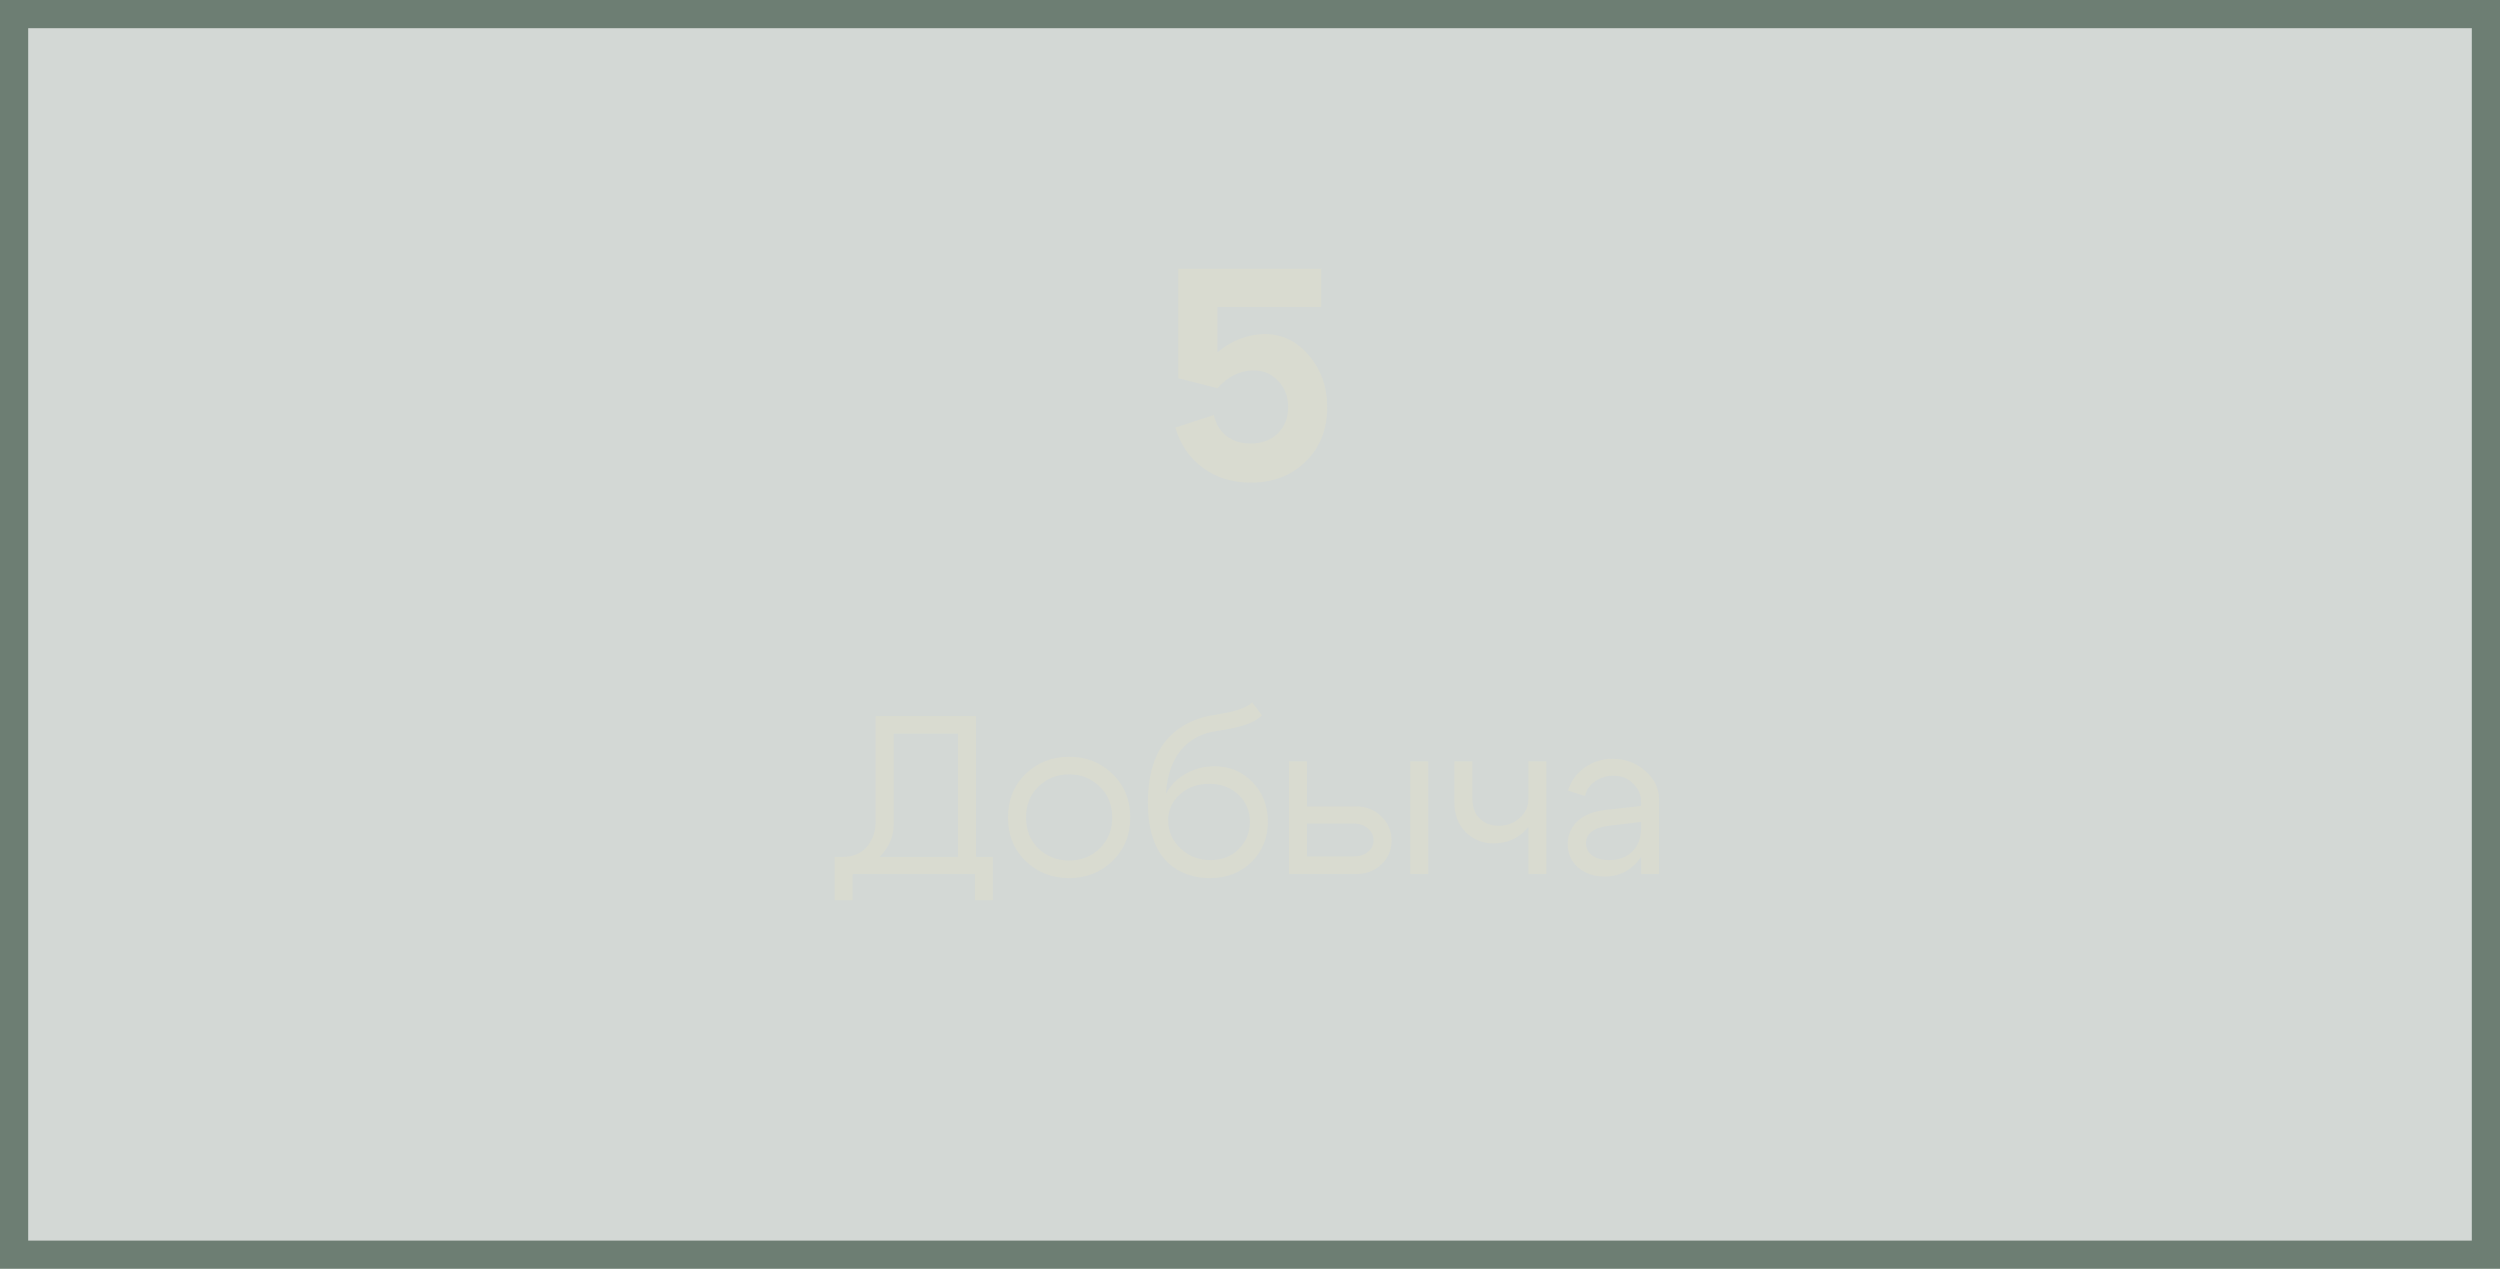 <?xml version="1.0" encoding="UTF-8"?> <svg xmlns="http://www.w3.org/2000/svg" width="266" height="135" viewBox="0 0 266 135" fill="none"><rect x="1.5" y="1.5" width="263" height="132" fill="#6D7E73" fill-opacity="0.3" stroke="#6D7E73" stroke-width="3"></rect><path d="M129.536 37.496C130.24 36.877 131.04 36.397 131.936 36.056C132.832 35.715 133.707 35.544 134.56 35.544C136.416 35.544 137.984 36.301 139.264 37.816C140.565 39.331 141.216 41.176 141.216 43.352C141.216 45.699 140.448 47.619 138.912 49.112C137.397 50.605 135.456 51.352 133.088 51.352C131.125 51.352 129.429 50.829 128 49.784C126.571 48.739 125.589 47.309 125.056 45.496L129.152 44.152C129.365 45.112 129.813 45.859 130.496 46.392C131.2 46.925 132.053 47.192 133.056 47.192C134.229 47.192 135.189 46.84 135.936 46.136C136.683 45.411 137.056 44.472 137.056 43.32C137.056 42.189 136.704 41.261 136 40.536C135.317 39.789 134.453 39.416 133.408 39.416C131.957 39.416 130.667 40.045 129.536 41.304L125.376 40.248V28.6H140.576V32.664H129.536V37.496Z" fill="#D9DBD0"></path><path d="M88.802 91.176H105.649V95.784H103.729V93H90.722V95.784H88.802V91.176ZM89.618 91.176C90.754 91.176 91.626 90.816 92.234 90.096C92.858 89.376 93.169 88.464 93.169 87.36V76.2H103.849V92.976H101.929V78.072H95.09V87.696C95.09 89.008 94.602 90.152 93.626 91.128C92.65 92.088 91.394 92.568 89.858 92.568H89.162L88.802 91.176H89.618ZM110.492 83.688C109.612 84.536 109.172 85.632 109.172 86.976C109.172 88.32 109.612 89.424 110.492 90.288C111.388 91.136 112.476 91.56 113.756 91.56C115.036 91.56 116.116 91.136 116.996 90.288C117.892 89.424 118.34 88.32 118.34 86.976C118.34 85.632 117.892 84.536 116.996 83.688C116.116 82.824 115.036 82.392 113.756 82.392C112.476 82.392 111.388 82.824 110.492 83.688ZM109.124 91.608C107.876 90.392 107.252 88.848 107.252 86.976C107.252 85.104 107.876 83.56 109.124 82.344C110.388 81.128 111.932 80.52 113.756 80.52C115.58 80.52 117.116 81.128 118.364 82.344C119.628 83.56 120.26 85.104 120.26 86.976C120.26 88.848 119.628 90.392 118.364 91.608C117.116 92.824 115.58 93.432 113.756 93.432C111.932 93.432 110.388 92.824 109.124 91.608ZM134.28 76.104C133.8 76.568 133.168 76.92 132.384 77.16C131.616 77.4 130.632 77.608 129.432 77.784C127.848 78.008 126.584 78.688 125.64 79.824C124.712 80.96 124.184 82.504 124.056 84.456C124.536 83.56 125.24 82.848 126.168 82.32C127.112 81.792 128.128 81.528 129.216 81.528C130.832 81.528 132.184 82.096 133.272 83.232C134.36 84.352 134.904 85.744 134.904 87.408C134.904 89.136 134.32 90.576 133.152 91.728C131.984 92.864 130.504 93.432 128.712 93.432C127.512 93.432 126.408 93.16 125.4 92.616C124.408 92.056 123.656 91.28 123.144 90.288C122.472 89.024 122.136 87.408 122.136 85.44C122.136 82.656 122.736 80.496 123.936 78.96C125.152 77.408 126.888 76.448 129.144 76.08C129.88 75.952 130.44 75.848 130.824 75.768C131.224 75.688 131.656 75.56 132.12 75.384C132.584 75.208 132.952 74.992 133.224 74.736L134.28 76.104ZM124.296 87.288C124.296 88.456 124.736 89.456 125.616 90.288C126.496 91.104 127.56 91.512 128.808 91.512C130.008 91.512 131 91.128 131.784 90.36C132.584 89.576 132.984 88.6 132.984 87.432C132.984 86.264 132.576 85.304 131.76 84.552C130.96 83.784 129.928 83.4 128.664 83.4C127.416 83.4 126.376 83.776 125.544 84.528C124.712 85.264 124.296 86.184 124.296 87.288ZM150.056 93V81H151.976V93H150.056ZM144.032 87.624H139.064V91.128H144.032C144.64 91.128 145.144 90.968 145.544 90.648C145.944 90.312 146.144 89.904 146.144 89.424C146.144 88.912 145.944 88.488 145.544 88.152C145.144 87.8 144.64 87.624 144.032 87.624ZM144.272 85.8C145.344 85.8 146.24 86.152 146.96 86.856C147.696 87.56 148.064 88.424 148.064 89.448C148.064 90.456 147.696 91.304 146.96 91.992C146.24 92.664 145.344 93 144.272 93H137.144V81H139.064V85.8H144.272ZM164.539 81V93H162.619V81H164.539ZM156.667 81V84.984C156.667 85.88 156.923 86.584 157.435 87.096C157.963 87.608 158.635 87.864 159.451 87.864C160.331 87.864 161.075 87.592 161.683 87.048C162.307 86.488 162.619 85.816 162.619 85.032H163.627C163.627 86.328 163.179 87.44 162.283 88.368C161.387 89.28 160.267 89.736 158.923 89.736C157.739 89.736 156.747 89.336 155.947 88.536C155.147 87.72 154.747 86.672 154.747 85.392V81H156.667ZM174.606 87.456L171.174 87.864C169.558 88.072 168.75 88.688 168.75 89.712C168.75 90.256 168.974 90.696 169.422 91.032C169.87 91.352 170.47 91.512 171.222 91.512C172.246 91.512 173.062 91.208 173.67 90.6C174.294 89.992 174.606 89.192 174.606 88.2H175.446C175.446 89.656 174.998 90.864 174.102 91.824C173.206 92.784 172.086 93.264 170.742 93.264C169.606 93.264 168.662 92.944 167.91 92.304C167.174 91.648 166.806 90.808 166.806 89.784C166.822 88.808 167.174 88 167.862 87.36C168.566 86.72 169.534 86.328 170.766 86.184L174.606 85.752V85.272C174.606 84.536 174.318 83.896 173.742 83.352C173.182 82.808 172.494 82.536 171.678 82.536C170.942 82.536 170.286 82.736 169.71 83.136C169.15 83.536 168.798 84.056 168.654 84.696L166.83 84.12C167.15 83.112 167.742 82.296 168.606 81.672C169.486 81.048 170.478 80.736 171.582 80.736C172.926 80.736 174.086 81.168 175.062 82.032C176.038 82.88 176.526 83.896 176.526 85.08V93H174.606V87.456Z" fill="#D9DBD0"></path></svg> 